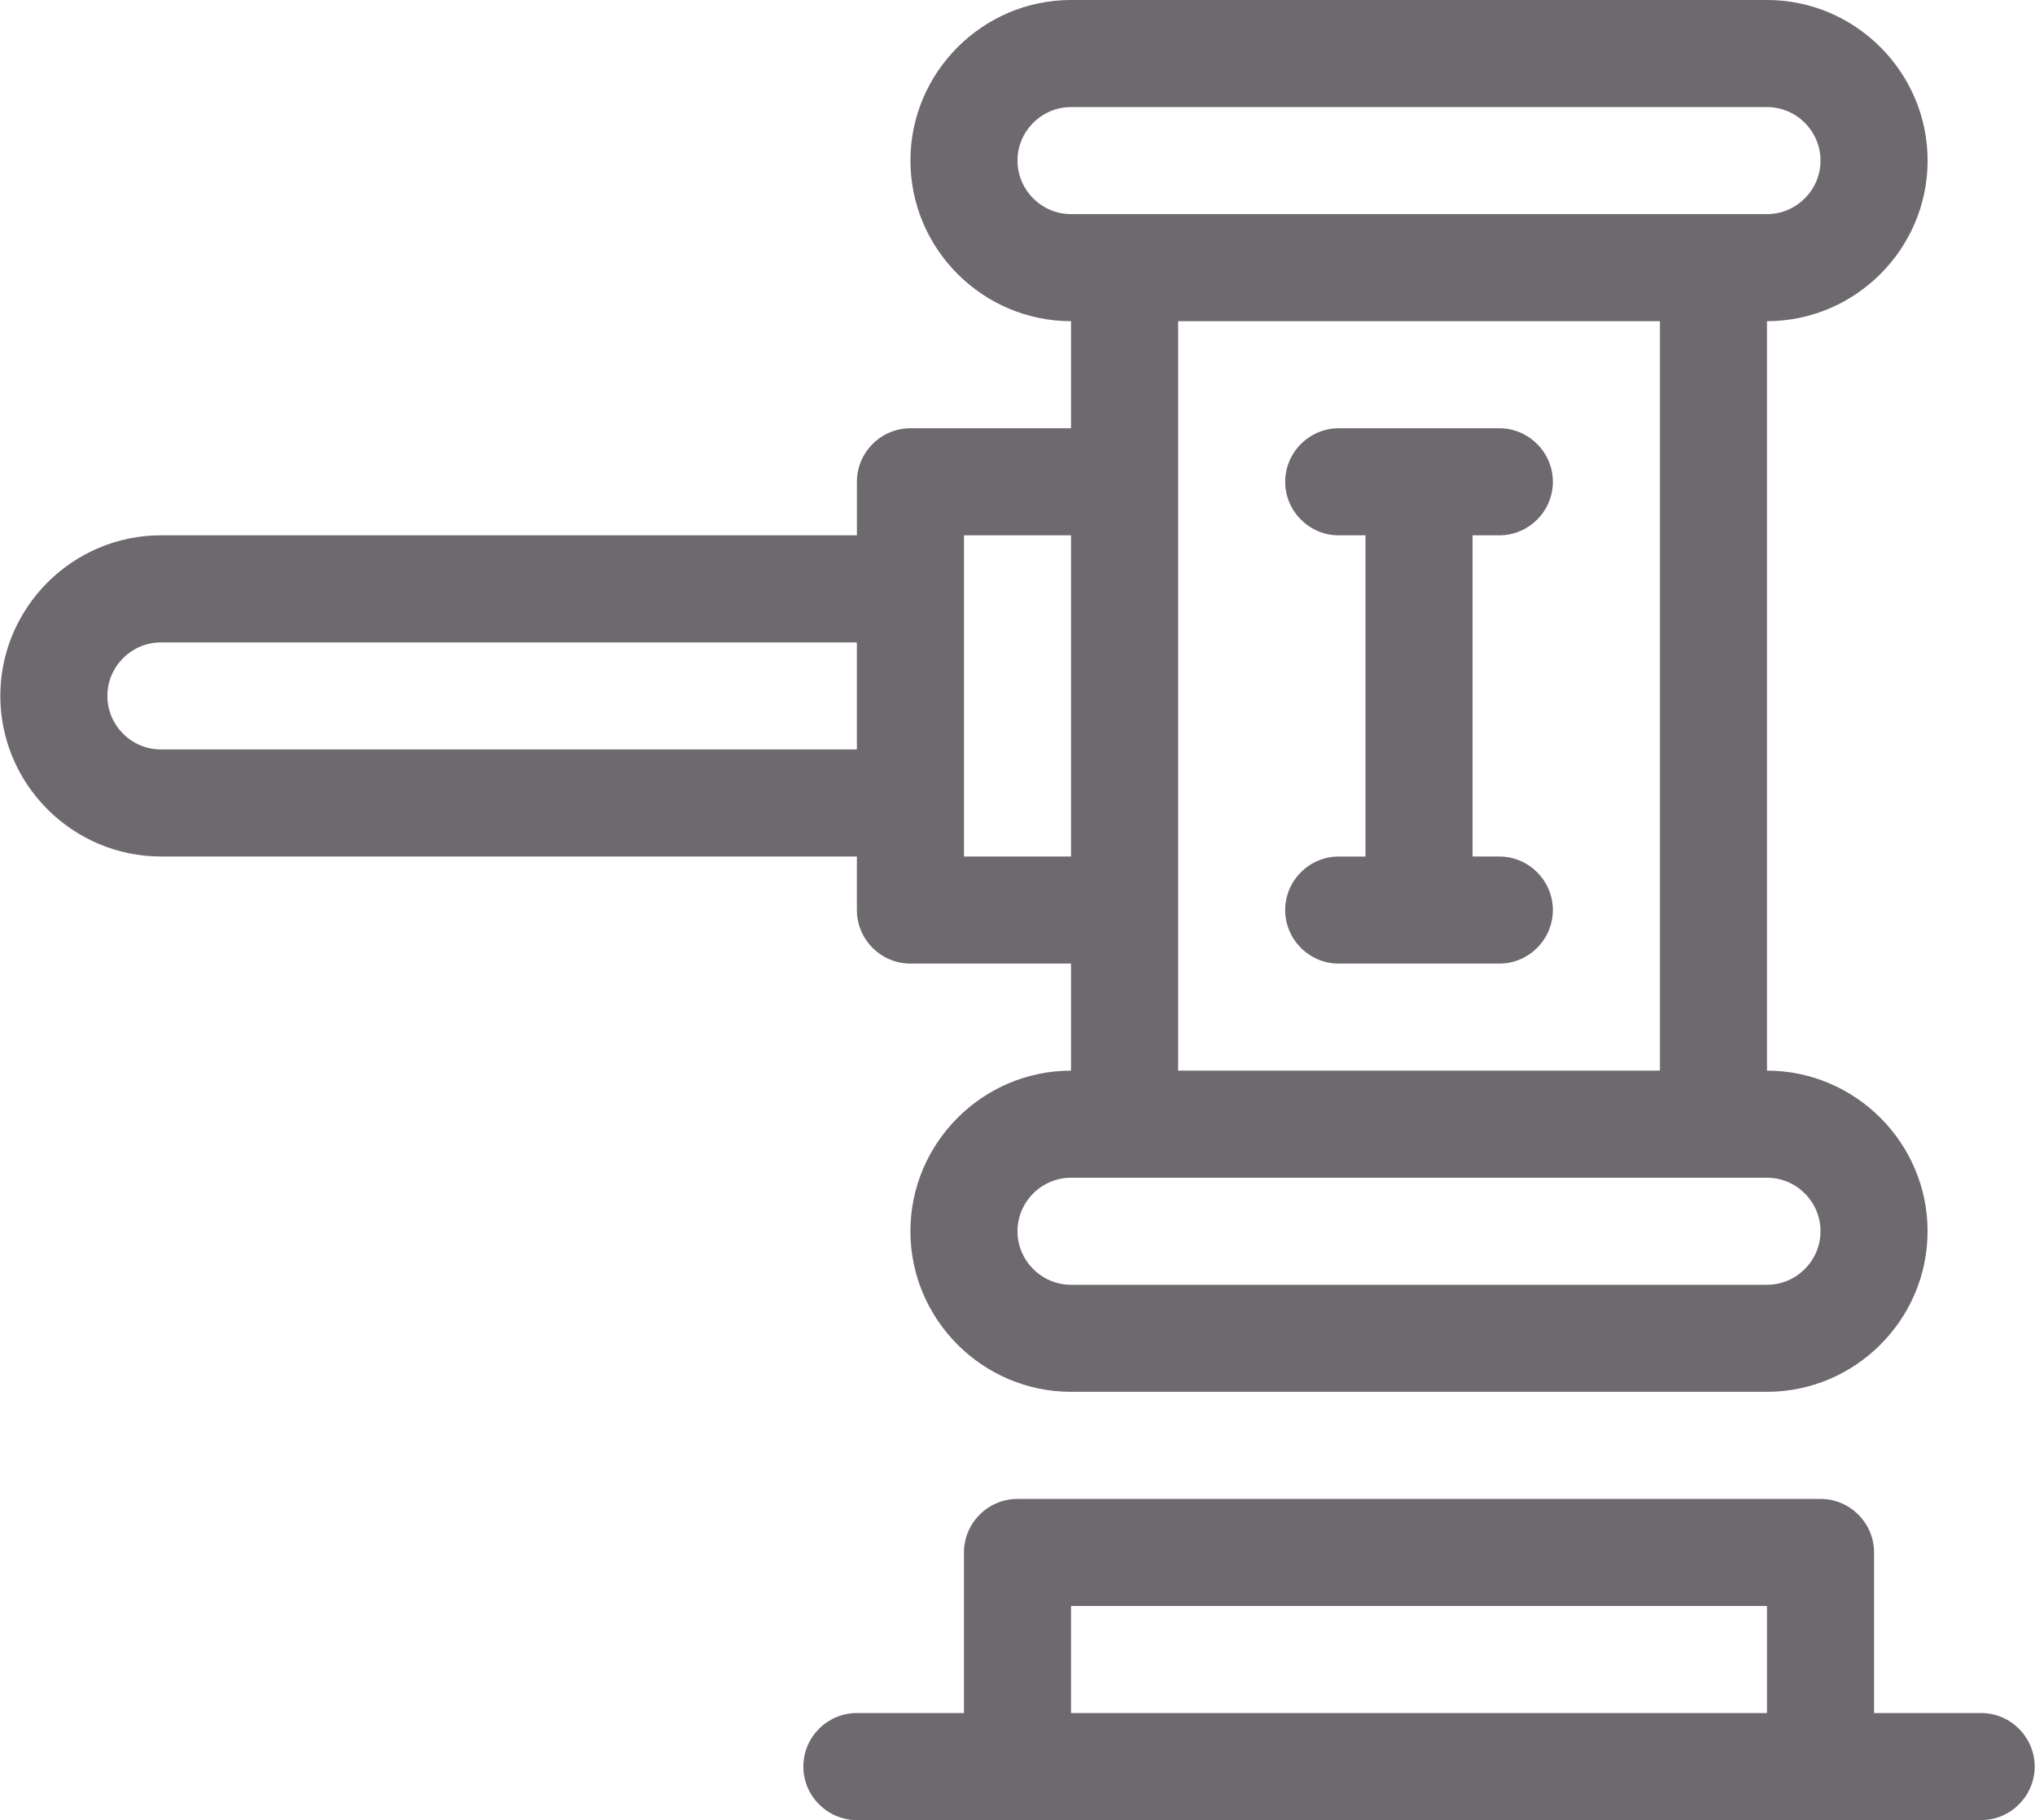<?xml version="1.0" encoding="UTF-8" standalone="no"?><svg xmlns="http://www.w3.org/2000/svg" xmlns:xlink="http://www.w3.org/1999/xlink" fill="#6d696e" height="100" preserveAspectRatio="xMidYMid meet" version="1" viewBox="19.1 25.0 111.8 100.0" width="111.8" zoomAndPan="magnify"><g clip-rule="evenodd" fill-rule="evenodd" id="change1_1"><path d="M116.176,83.823V42.646c4.854,0,8.824-3.971,8.824-8.822 c0-4.854-3.971-8.824-8.824-8.824H77.941c-4.853,0-8.823,3.971-8.823,8.824c0,4.852,3.97,8.822,8.823,8.822v5.883h-8.823 c-1.618,0-2.941,1.324-2.941,2.941v2.941H27.941c-4.853,0-8.824,3.971-8.824,8.823c0,4.853,3.971,8.823,8.824,8.823h38.235V75 c0,1.617,1.323,2.941,2.941,2.941h8.823v5.882c-4.853,0-8.823,3.971-8.823,8.823c0,4.854,3.97,8.823,8.823,8.823h38.234 c4.854,0,8.824-3.97,8.824-8.823C125,87.794,121.029,83.823,116.176,83.823 M66.177,66.176H27.941c-1.617,0-2.941-1.322-2.941-2.94 s1.323-2.94,2.941-2.94l38.235-0.001V66.176z M75,33.823c0-1.617,1.324-2.94,2.941-2.94h38.234c1.619,0,2.941,1.323,2.941,2.941 c0,1.617-1.324,2.94-2.941,2.94H77.941C76.324,36.765,75,35.441,75,33.823z M110.295,42.646v41.177H83.824V42.646H110.295z M72.059,72.059V54.412h5.882v17.646H72.059z M116.176,95.588H77.941c-1.617,0-2.941-1.323-2.941-2.941 c0-1.617,1.324-2.941,2.941-2.941h38.234c1.619,0,2.941,1.324,2.941,2.941C119.117,94.265,117.793,95.588,116.176,95.588z"/><path d="M104.412,75c0,1.617-1.324,2.941-2.941,2.941h-8.824 c-1.617,0-2.941-1.323-2.941-2.941c0-1.617,1.324-2.941,2.941-2.941h1.472V54.412h-1.472c-1.617,0-2.941-1.324-2.941-2.941 s1.324-2.941,2.941-2.941h8.824c1.617,0,2.941,1.324,2.941,2.941s-1.324,2.941-2.941,2.941H100v17.646h1.471 C103.088,72.059,104.412,73.383,104.412,75"/><path d="M127.941,119.117h-5.883v-8.823c0-1.617-1.323-2.941-2.941-2.941H75 c-1.618,0-2.942,1.324-2.942,2.941l0,8.823h-5.882c-1.618,0-2.941,1.324-2.941,2.941S64.559,125,66.177,125l61.765-0.001 c1.617,0,2.94-1.323,2.94-2.94C130.882,120.44,129.559,119.117,127.941,119.117 M116.176,119.117H77.941v-5.883h38.234V119.117z"/></g></svg>